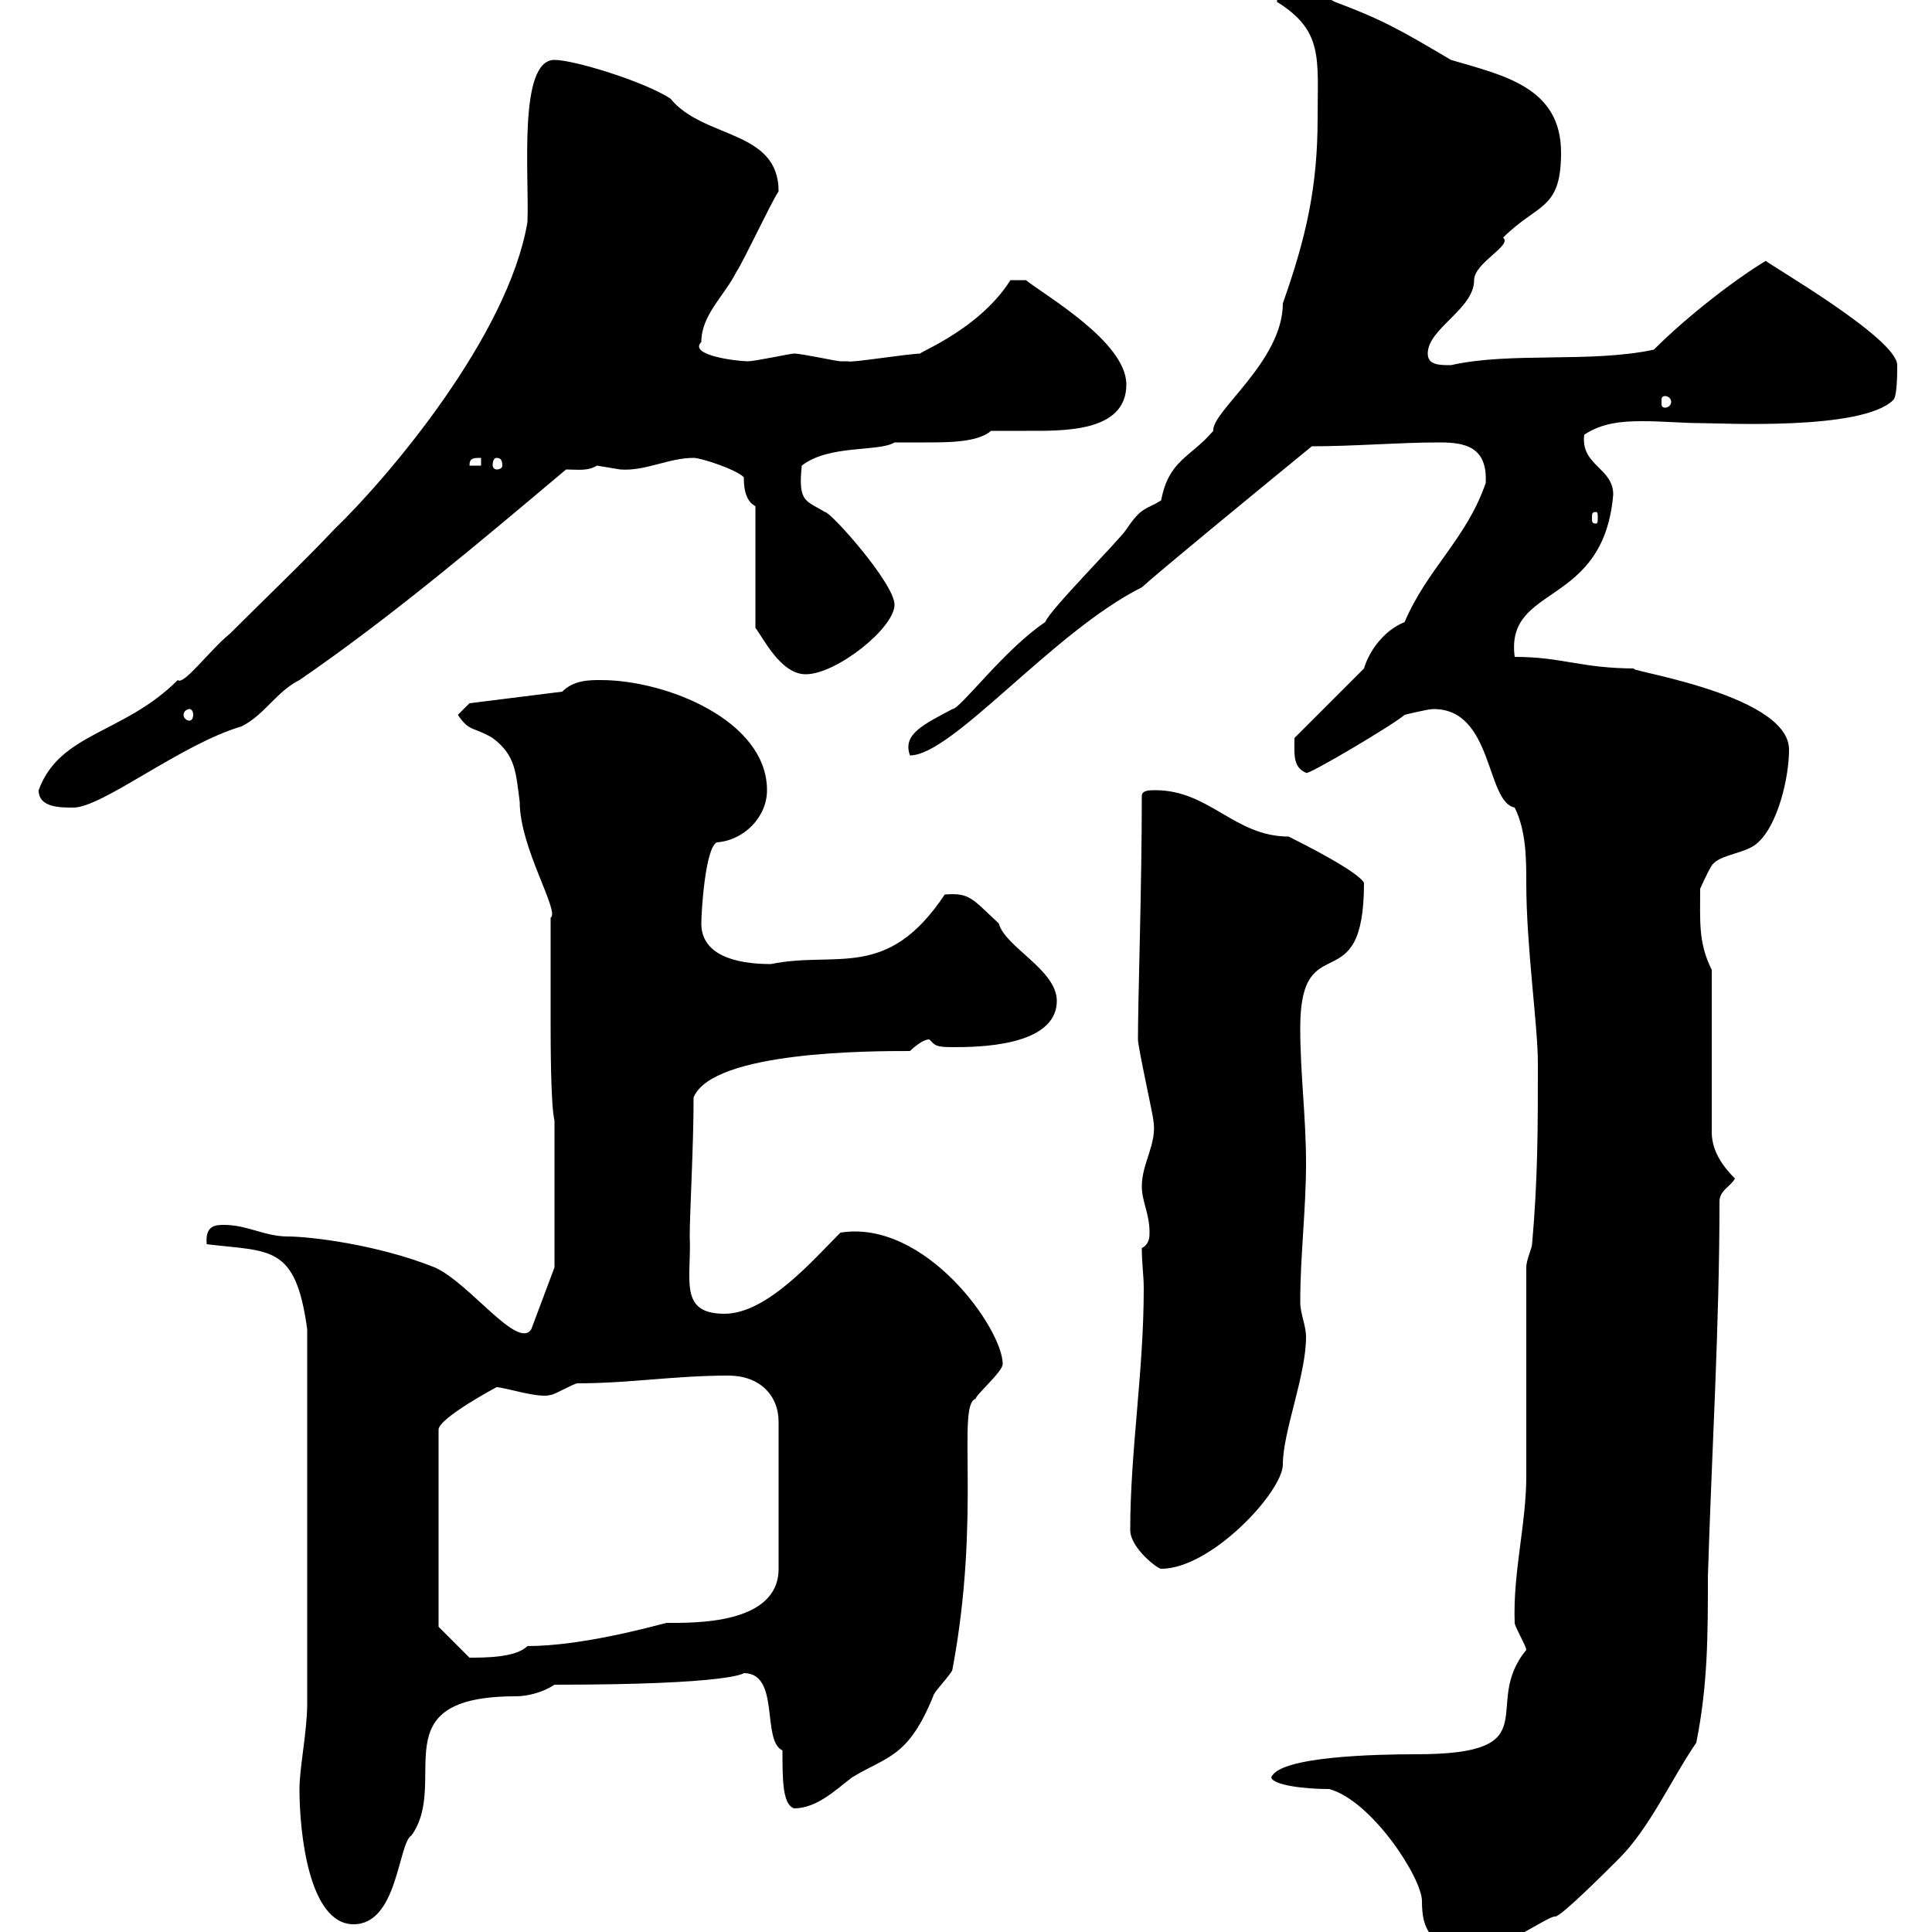 <svg xmlns="http://www.w3.org/2000/svg" xmlns:xlink="http://www.w3.org/1999/xlink" width="300" height="300"><path d="M197.40 276C197.70 277.20 202.50 277.80 206.40 277.80C213 279.60 220.80 291.60 220.80 295.20C220.80 300 222.30 300.90 226.20 304.20C231 304.20 240.60 297.30 241.50 297.60C242.40 297.60 249.30 290.70 251.40 288.60C256.20 283.80 259.50 276.30 263.40 270.60C265.20 261.60 265.20 253.80 265.20 244.80C265.80 225.30 267 206.10 267 186.60C267 184.80 268.80 184.20 269.40 183C267.60 181.20 265.80 178.80 265.80 175.80L265.80 150.60C263.70 146.40 264 143.10 264 138C264 138 265.20 135.30 265.80 134.40C267 132.60 271.20 132.60 273 130.80C276 128.10 277.80 120.90 277.80 116.40C277.80 107.40 249.90 103.80 254.10 103.80C245.40 103.80 242.70 102 235.20 102C233.70 90.60 249 94.50 250.50 76.80C250.50 72.60 245.40 72.30 246 67.50C248.70 65.70 251.70 65.40 255 65.40C258.30 65.40 261.30 65.70 264 65.70C267.30 65.70 289.20 66.90 294 62.10C294.60 61.50 294.60 57.90 294.60 56.70C294.60 52.50 274.20 40.80 274.20 40.50C269.70 43.20 262.20 48.90 256.80 54.30C246.90 56.40 234.60 54.60 225.30 56.70C223.50 56.70 221.70 56.70 221.70 54.90C221.70 51 228.90 48 228.90 43.50C228.90 40.80 234.90 38.10 233.40 36.90C238.80 31.50 242.40 32.70 242.40 23.70C242.40 13.50 233.40 11.70 225.30 9.30C217.20 4.50 214.50 3 207.30 0.30C203.70-1.50 202.80-3.60 198.30-3.60L198.30 0.30C205.50 4.80 204.60 9 204.60 18.30C204.60 29.10 202.80 36.90 199.20 47.10C199.20 56.10 188.10 63.90 188.40 66.90C184.80 71.10 181.50 71.40 180.30 77.70C177.90 79.20 177.30 78.60 174.90 82.20C173.70 84 162.90 94.80 162.30 96.60C156 100.80 149.10 110.10 147.90 110.10C143.40 112.50 140.10 114 141.30 117.30C147.90 117.30 163.50 98.10 177.30 91.20C180.30 88.50 193.80 77.40 203.70 69.30C210.30 69.30 217.20 68.70 223.50 68.70C227.40 68.70 231 69.30 230.70 75C227.70 83.70 221.70 88.20 218.10 96.60C215.10 97.80 212.70 100.80 211.80 103.80L201 114.60C201 117 200.70 119.10 202.80 120C202.80 120.60 216.90 112.20 218.10 111C218.10 111 221.70 110.10 222.60 110.10C231.90 110.10 230.70 124.50 235.20 125.40C237 129 237 133.50 237 137.10C237 147 238.80 159.30 238.80 165C238.80 175.20 238.80 183 237.90 193.20C237.90 193.80 237 195.60 237 196.80C237 201 237 224.40 237 229.20C237 236.70 234.90 244.20 235.20 252C235.20 252.60 237 255.60 237 256.20C229.80 264.90 240.90 272.40 219.90 272.40C213.90 272.40 198.60 272.70 197.40 276ZM46.50 277.80C46.50 284.70 48 298.80 54.90 298.80C61.80 298.80 61.80 286.20 63.90 285C69.90 276.60 58.80 263.40 80.10 263.40C81.90 263.40 84.30 262.80 86.10 261.60C113.70 261.60 115.50 259.80 115.50 259.80C121.20 259.80 118.20 270.30 121.50 271.80C121.50 276.30 121.50 280.20 123.30 280.80C126.90 280.80 129.90 277.80 132.30 276C137.70 272.70 141 273 144.90 263.40C144.90 262.80 147.90 259.80 147.90 259.20C152.40 235.20 148.50 218.10 151.50 217.20C151.50 216.60 155.70 213 155.70 211.80C155.70 206.40 143.70 189.30 130.50 191.40C126.30 195.60 119.10 204 112.50 204C105.30 204 107.40 198.60 107.10 192C107.10 188.10 107.70 178.20 107.70 170.40C110.70 163.20 135.30 163.20 141.30 163.20C141.30 163.20 143.10 161.40 144.30 161.40C145.20 162.30 145.20 162.60 147.90 162.60C151.50 162.60 164.10 162.60 164.10 155.40C164.10 150.60 156 147 155.10 143.40C150.90 139.50 150.60 138.60 146.70 138.90C137.70 152.40 129.90 147.60 119.70 149.70C114 149.70 108.90 148.20 108.90 143.40C108.90 141.60 109.50 131.70 111.30 130.80C115.50 130.50 119.10 126.90 119.10 122.70C119.10 111.90 103.50 105.60 93.30 105.60C91.50 105.60 89.10 105.60 87.30 107.40L72.90 109.20L71.10 111C72.90 113.70 73.50 112.80 76.50 114.60C80.10 117.30 80.10 120 80.70 124.50C80.70 131.70 87 141.60 85.50 142.50C85.50 144.30 85.50 157.20 85.50 159C85.50 161.40 85.50 171.60 86.10 174L86.10 196.80L82.50 206.40C80.40 209.70 72.90 199.20 67.50 196.80C58.50 193.20 48 192 44.70 192C41.10 192 38.40 190.20 34.80 190.20C33.60 190.20 31.80 190.20 32.10 193.20C42 194.40 45.90 193.20 47.70 206.40L47.70 264.60C47.70 268.80 46.50 274.50 46.50 277.80ZM68.10 252.60L68.10 222C68.10 220.20 77.10 215.40 77.10 215.40C78.30 215.40 83.70 217.20 85.50 216.60C86.10 216.60 89.10 214.80 89.70 214.80C97.80 214.80 104.70 213.60 113.10 213.60C117.90 213.60 120.90 216.60 120.90 220.80L120.90 243.60C120.90 252.30 107.70 252 103.50 252C101.10 252.60 90.30 255.60 81.90 255.60C80.10 257.40 75.30 257.40 72.90 257.40ZM175.50 237.60C175.50 240.30 179.70 243.60 180.30 243.60C188.10 243.60 199.20 231.60 199.20 227.40C199.20 222.30 202.80 213.60 202.80 207.60C202.80 205.80 201.90 204 201.90 202.20C201.90 195 202.80 187.80 202.80 180.60C202.80 173.40 201.90 166.80 201.90 159.60C201.90 143.40 211.80 156 211.80 137.10C210.90 135.30 201.90 130.80 200.10 129.90C191.70 129.90 187.80 122.70 179.40 122.70C178.50 122.70 177.30 122.70 177.30 123.60C177.30 137.70 176.70 155.10 176.70 161.40C176.70 162.60 179.10 173.40 179.10 174C179.70 177.60 177.30 180.60 177.30 184.20C177.30 186.60 178.50 188.40 178.50 191.40C178.50 192 178.50 193.20 177.30 193.80C177.30 196.20 177.60 198 177.60 200.10C177.60 213 175.50 225.30 175.50 237.60ZM6 122.70C6 125.40 9.30 125.40 11.40 125.40C15.90 125.40 28.20 115.50 37.50 112.80C41.10 111 42.90 107.40 46.50 105.60C60.90 95.70 74.70 84 87.90 72.90C89.70 72.90 91.20 73.20 92.70 72.30C92.70 72.30 96.30 72.90 96.30 72.90C100.20 73.20 103.80 71.10 107.70 71.10C108.90 71.10 114.30 72.90 115.50 74.10C115.50 75 115.50 77.70 117.30 78.60L117.30 97.50C118.50 99 121.20 104.70 125.10 104.70C129.90 104.70 138.90 97.50 138.90 93.90C138.90 90.60 129 79.50 128.10 79.50C125.10 77.70 123.90 78 124.50 72.30C128.70 69 136.50 70.20 138.90 68.70C140.10 68.70 141.90 68.70 143.70 68.70C147.30 68.70 151.80 68.70 153.90 66.90C155.40 66.90 157.20 66.90 159.30 66.90C165 66.90 174.90 67.20 174.90 59.70C174.90 53.10 162.30 45.90 159.30 43.50L156.90 43.50C151.80 51.60 141.30 55.20 143.10 54.90C141 54.90 132 56.40 131.70 56.10C131.70 56.10 130.50 56.10 130.50 56.10C129.90 56.10 124.50 54.90 123.30 54.90C122.70 54.90 117.30 56.10 116.10 56.10C114.60 56.10 106.80 55.20 108.90 53.10C108.90 48.90 112.50 45.90 114.30 42.30C115.50 40.50 119.70 31.50 120.90 29.70C120.90 20.10 109.20 21.60 104.10 15.30C99.90 12.60 89.10 9.30 86.10 9.30C80.40 9.30 82.20 27.30 81.90 34.50C78.90 52.20 60.30 74.10 51.90 82.20C47.10 87.30 41.10 93 35.70 98.40C32.70 100.80 28.50 106.50 27.60 105.60C19.20 114 9.30 113.70 6 122.70ZM29.40 110.10C29.70 110.10 30 110.40 30 111C30 111.60 29.70 111.90 29.40 111.90C29.10 111.90 28.50 111.60 28.50 111C28.50 110.40 29.10 110.10 29.40 110.10ZM247.80 79.50C248.10 79.50 248.10 79.80 248.10 80.40C248.10 81 248.10 81.30 247.80 81.30C247.20 81.30 247.20 81 247.20 80.40C247.20 79.80 247.20 79.50 247.80 79.50ZM74.70 71.10L74.70 72.30L72.90 72.30C72.90 71.10 73.50 71.10 74.70 71.10ZM77.10 71.10C77.70 71.10 78 71.40 78 72.30C78 72.60 77.70 72.90 77.10 72.90C76.80 72.90 76.50 72.60 76.50 72.30C76.50 71.40 76.80 71.10 77.10 71.10ZM258.60 61.50C258.90 61.50 259.50 61.80 259.50 62.40C259.50 63 258.90 63.30 258.60 63.30C258 63.30 258 63 258 62.40C258 61.80 258 61.50 258.60 61.50Z"/></svg>